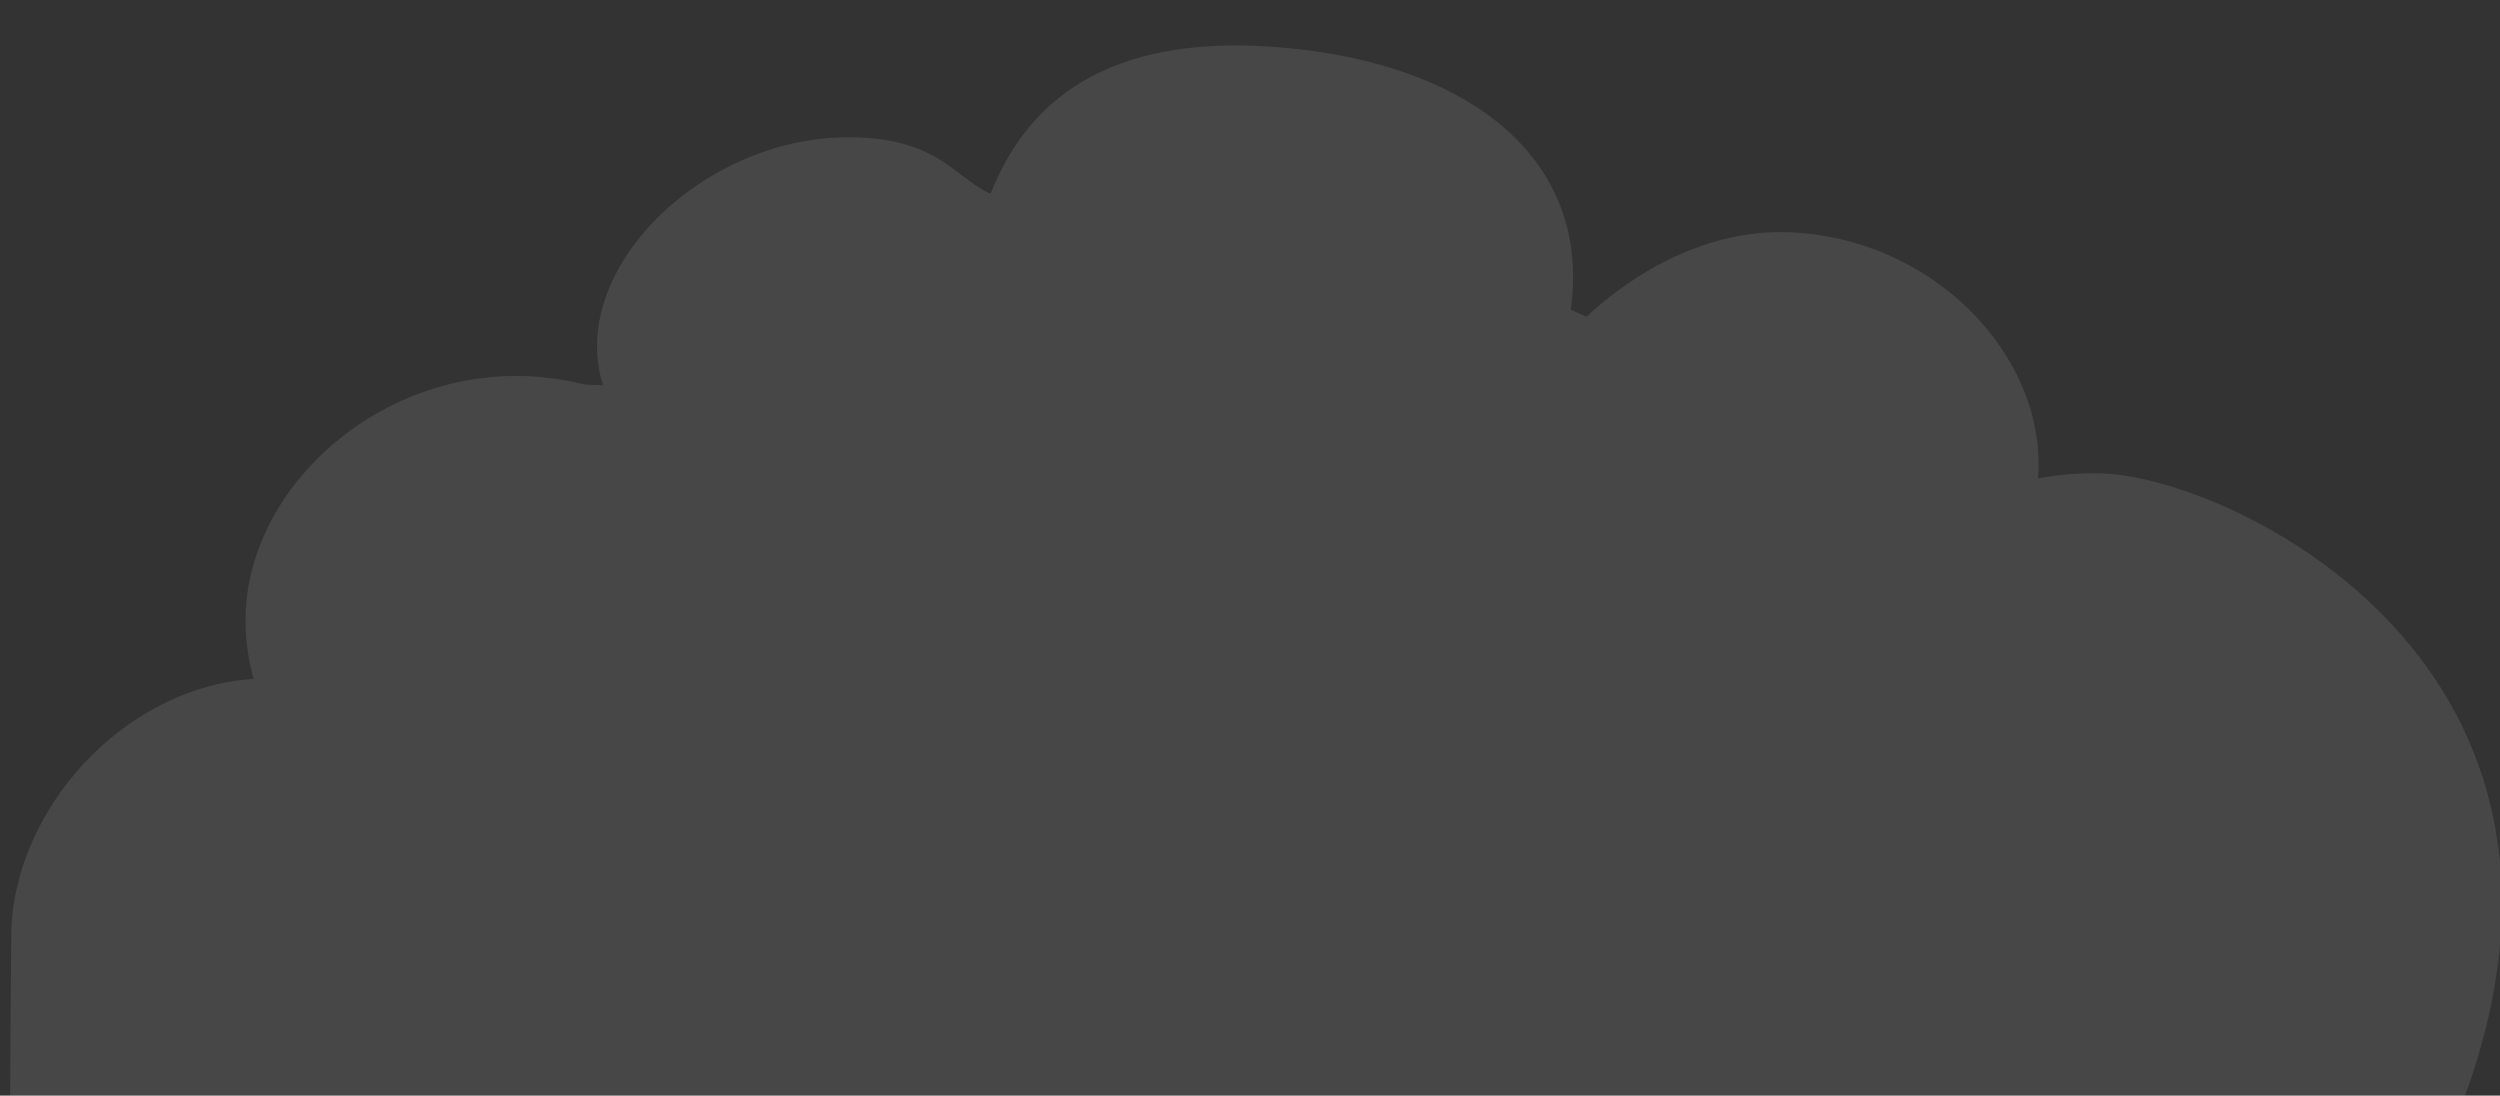 <svg viewBox="0 0 429 188" version="1.1" xmlns="http://www.w3.org/2000/svg" ><rect x="0" y="0" width="429" height="188" fill="#333333" stroke="none"/><path style="fill: #fff; opacity: 0.1;" d="M425.239,182.455 C451.26,105.8 381.963,76.255 359.938,76.255 C356.092,76.255 352.382,76.714 348.831,77.496 C348.847,77.082 348.905,76.675 348.905,76.255 C348.905,55.736 329.011,36.775 304.507,36.775 C290.807,36.775 278.593,44.305 270.454,52.476 C269.551,52.089 268.633,51.72 267.706,51.375 C267.864,49.996 267.95,48.594 267.95,47.176 C267.95,23.467 246.944,10.011 217.838,8.198 C188.731,6.384 173.823,17.19 167.53,34.935 C161.379,32.63 158.429,25.572 142.769,26.118 C117.716,26.99 95.281,50.578 102.207,70.127 C101.006,70.057 99.669,70.239 98.574,70.012 C68.961,63.876 42.293,87.006 42.293,111.311 C42.293,115.202 42.902,118.973 44.035,122.564 C21.444,124.829 3.226,146.997 4.025,168.442 C4.025,168.442 4.865,199.88 4.999,201 C206.798,195.445 326.38,191.267 363.746,188.464 C391.041,186.416 425.151,182.423 425.239,182.455 Z" id="Fill-1-Copy-2" transform="translate(217.5, 104.5) rotate(2) translate(-217.5, -104.5) "></path></svg>
